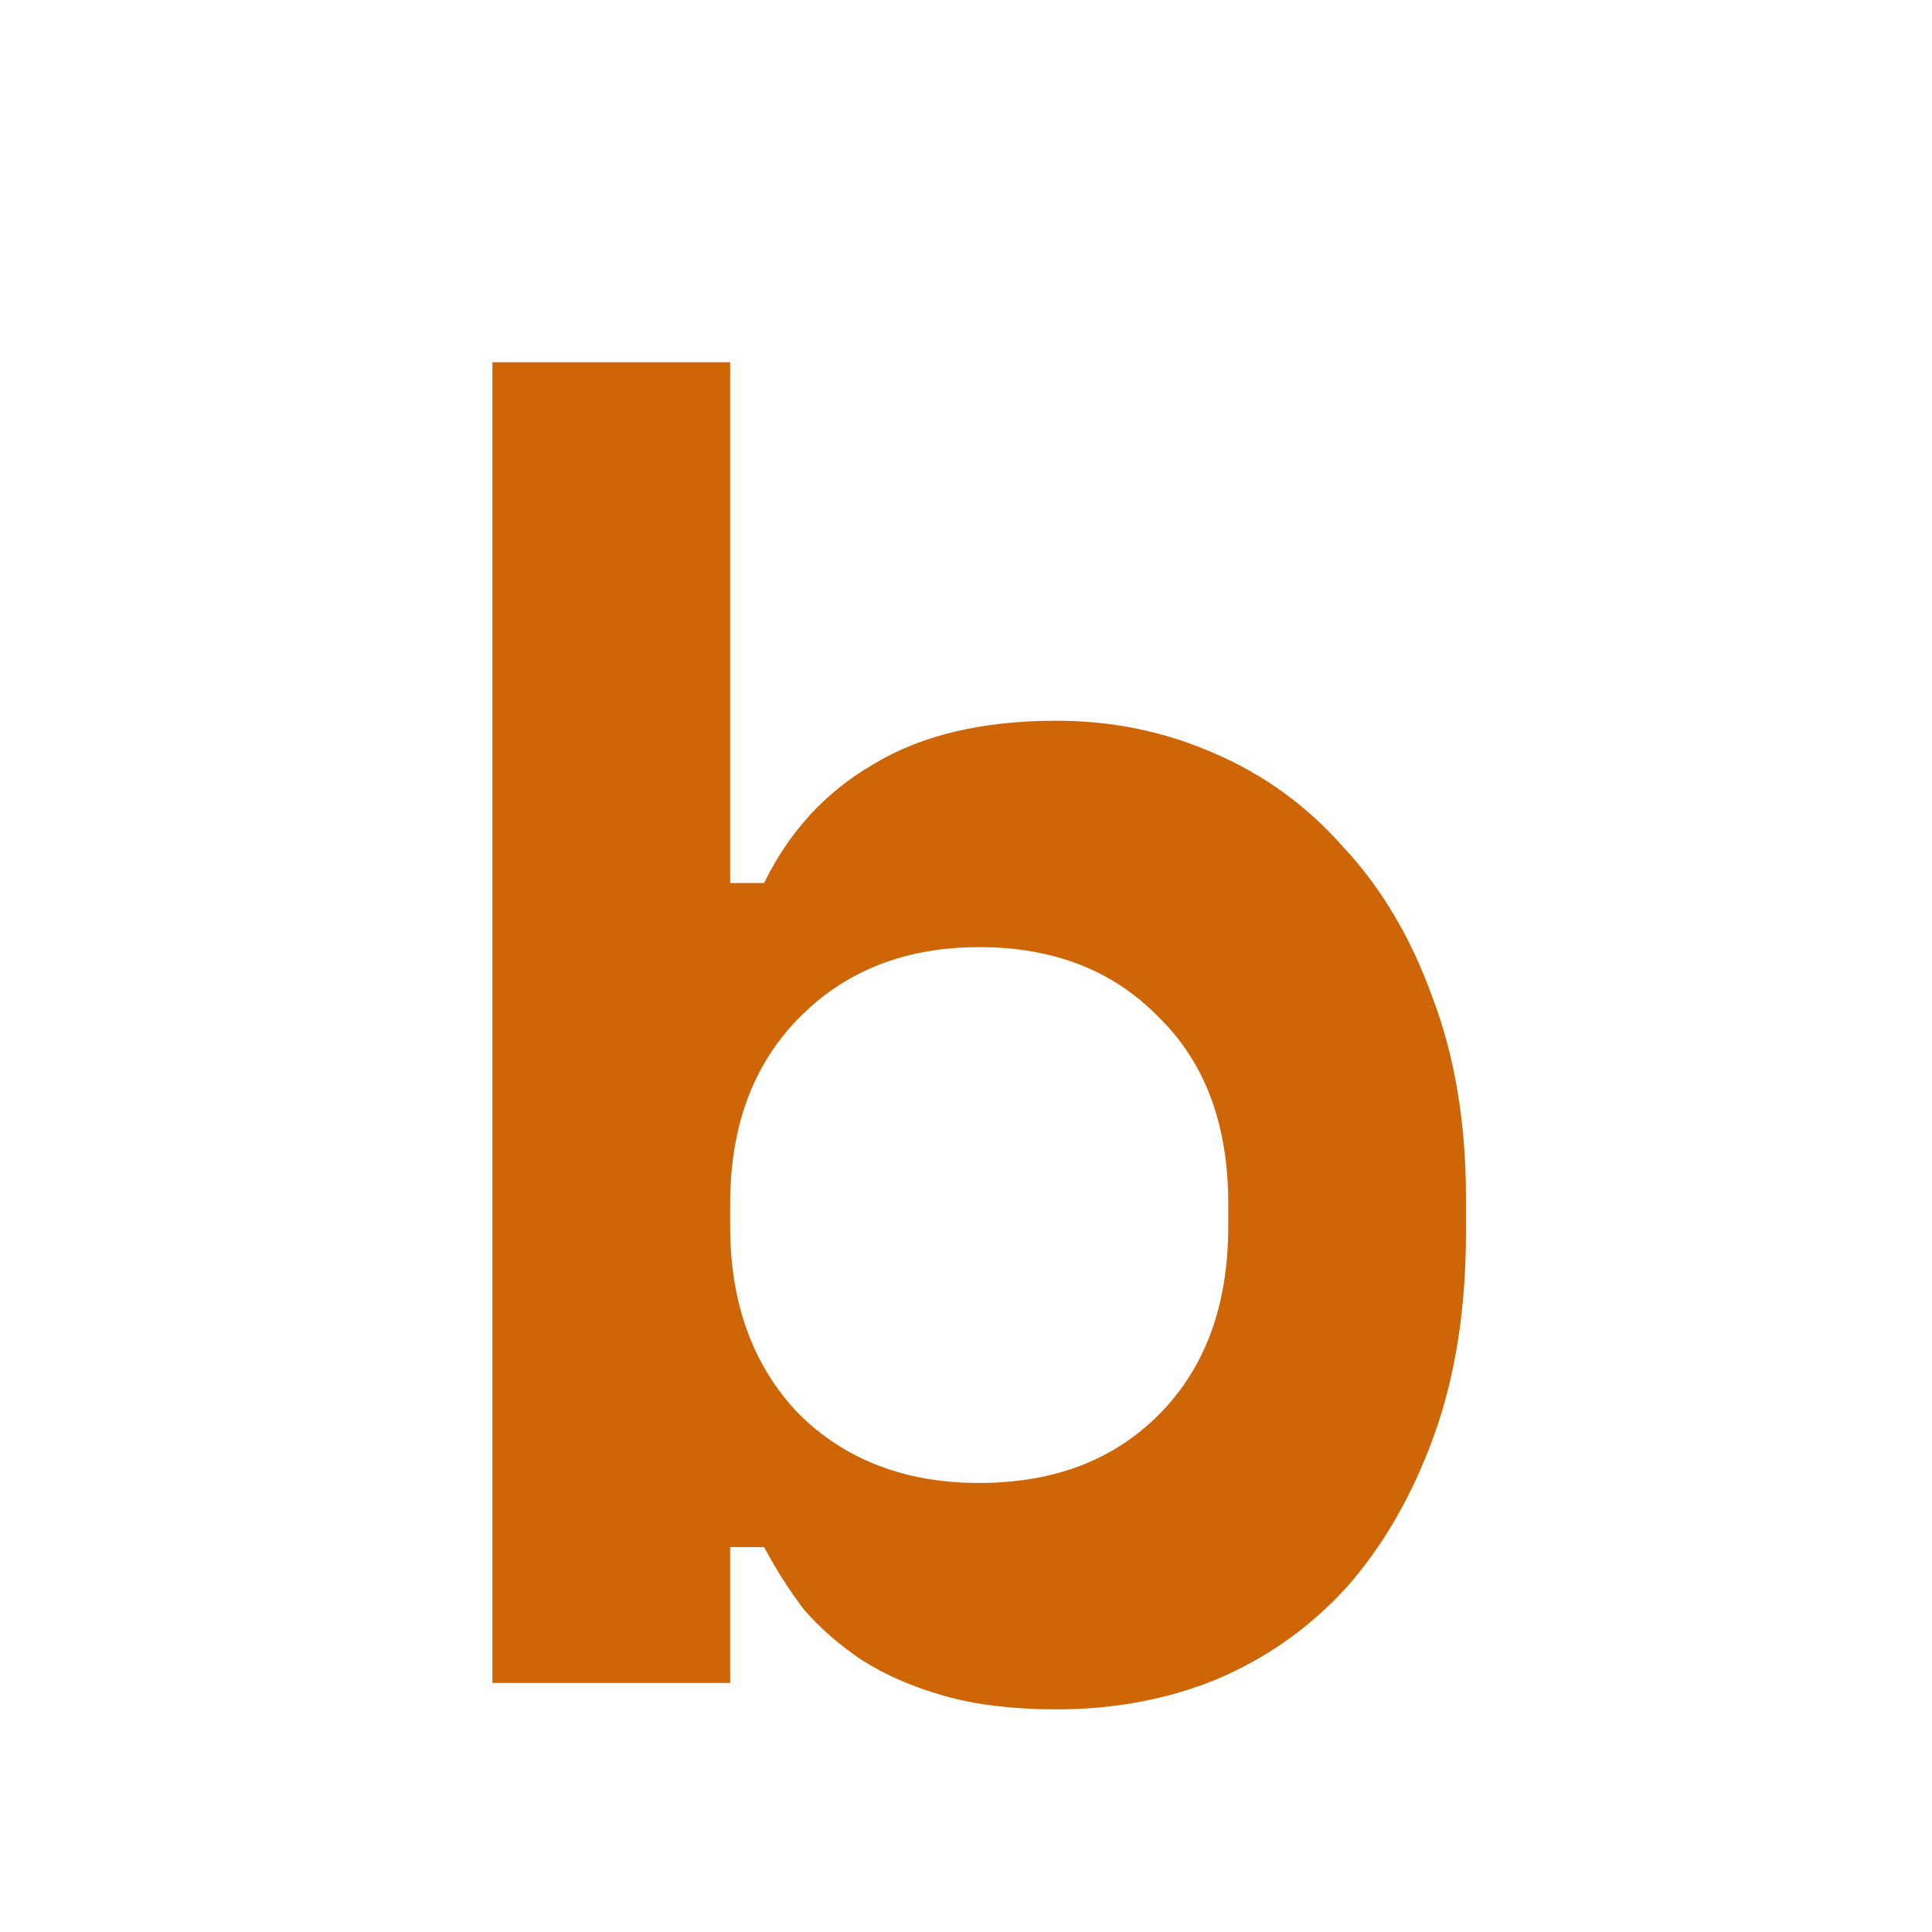 <svg width="512" height="512" viewBox="0 0 512 512" fill="none" xmlns="http://www.w3.org/2000/svg">
<path d="M193.5 446H130.5V96H193.5V234H202.5C209.167 220.333 218.833 209.833 231.5 202.5C244.167 194.833 260.333 191 280 191C294.667 191 308.5 193.833 321.5 199.5C334.833 205.167 346.333 213.5 356 224.5C366 235.167 373.833 248.333 379.5 264C385.5 279.667 388.5 297.5 388.5 317.5V326.5C388.5 346.833 385.667 364.833 380 380.5C374.333 396.167 366.667 409.5 357 420.5C347.333 431.167 335.833 439.333 322.5 445C309.5 450.333 295.333 453 280 453C268.667 453 258.833 451.833 250.5 449.5C242.167 447.167 234.833 444 228.5 440C222.5 436 217.333 431.5 213 426.5C209 421.167 205.5 415.667 202.5 410H193.5V446ZM259.5 393C279.167 393 295 387 307 375C319.333 362.667 325.5 346 325.5 325V319C325.5 298 319.333 281.5 307 269.5C295 257.167 279.167 251 259.5 251C239.833 251 223.833 257.333 211.5 270C199.5 282.333 193.5 298.667 193.5 319V325C193.5 345.333 199.5 361.833 211.5 374.5C223.833 386.833 239.833 393 259.5 393Z" fill="#CE6607"/>
</svg>
